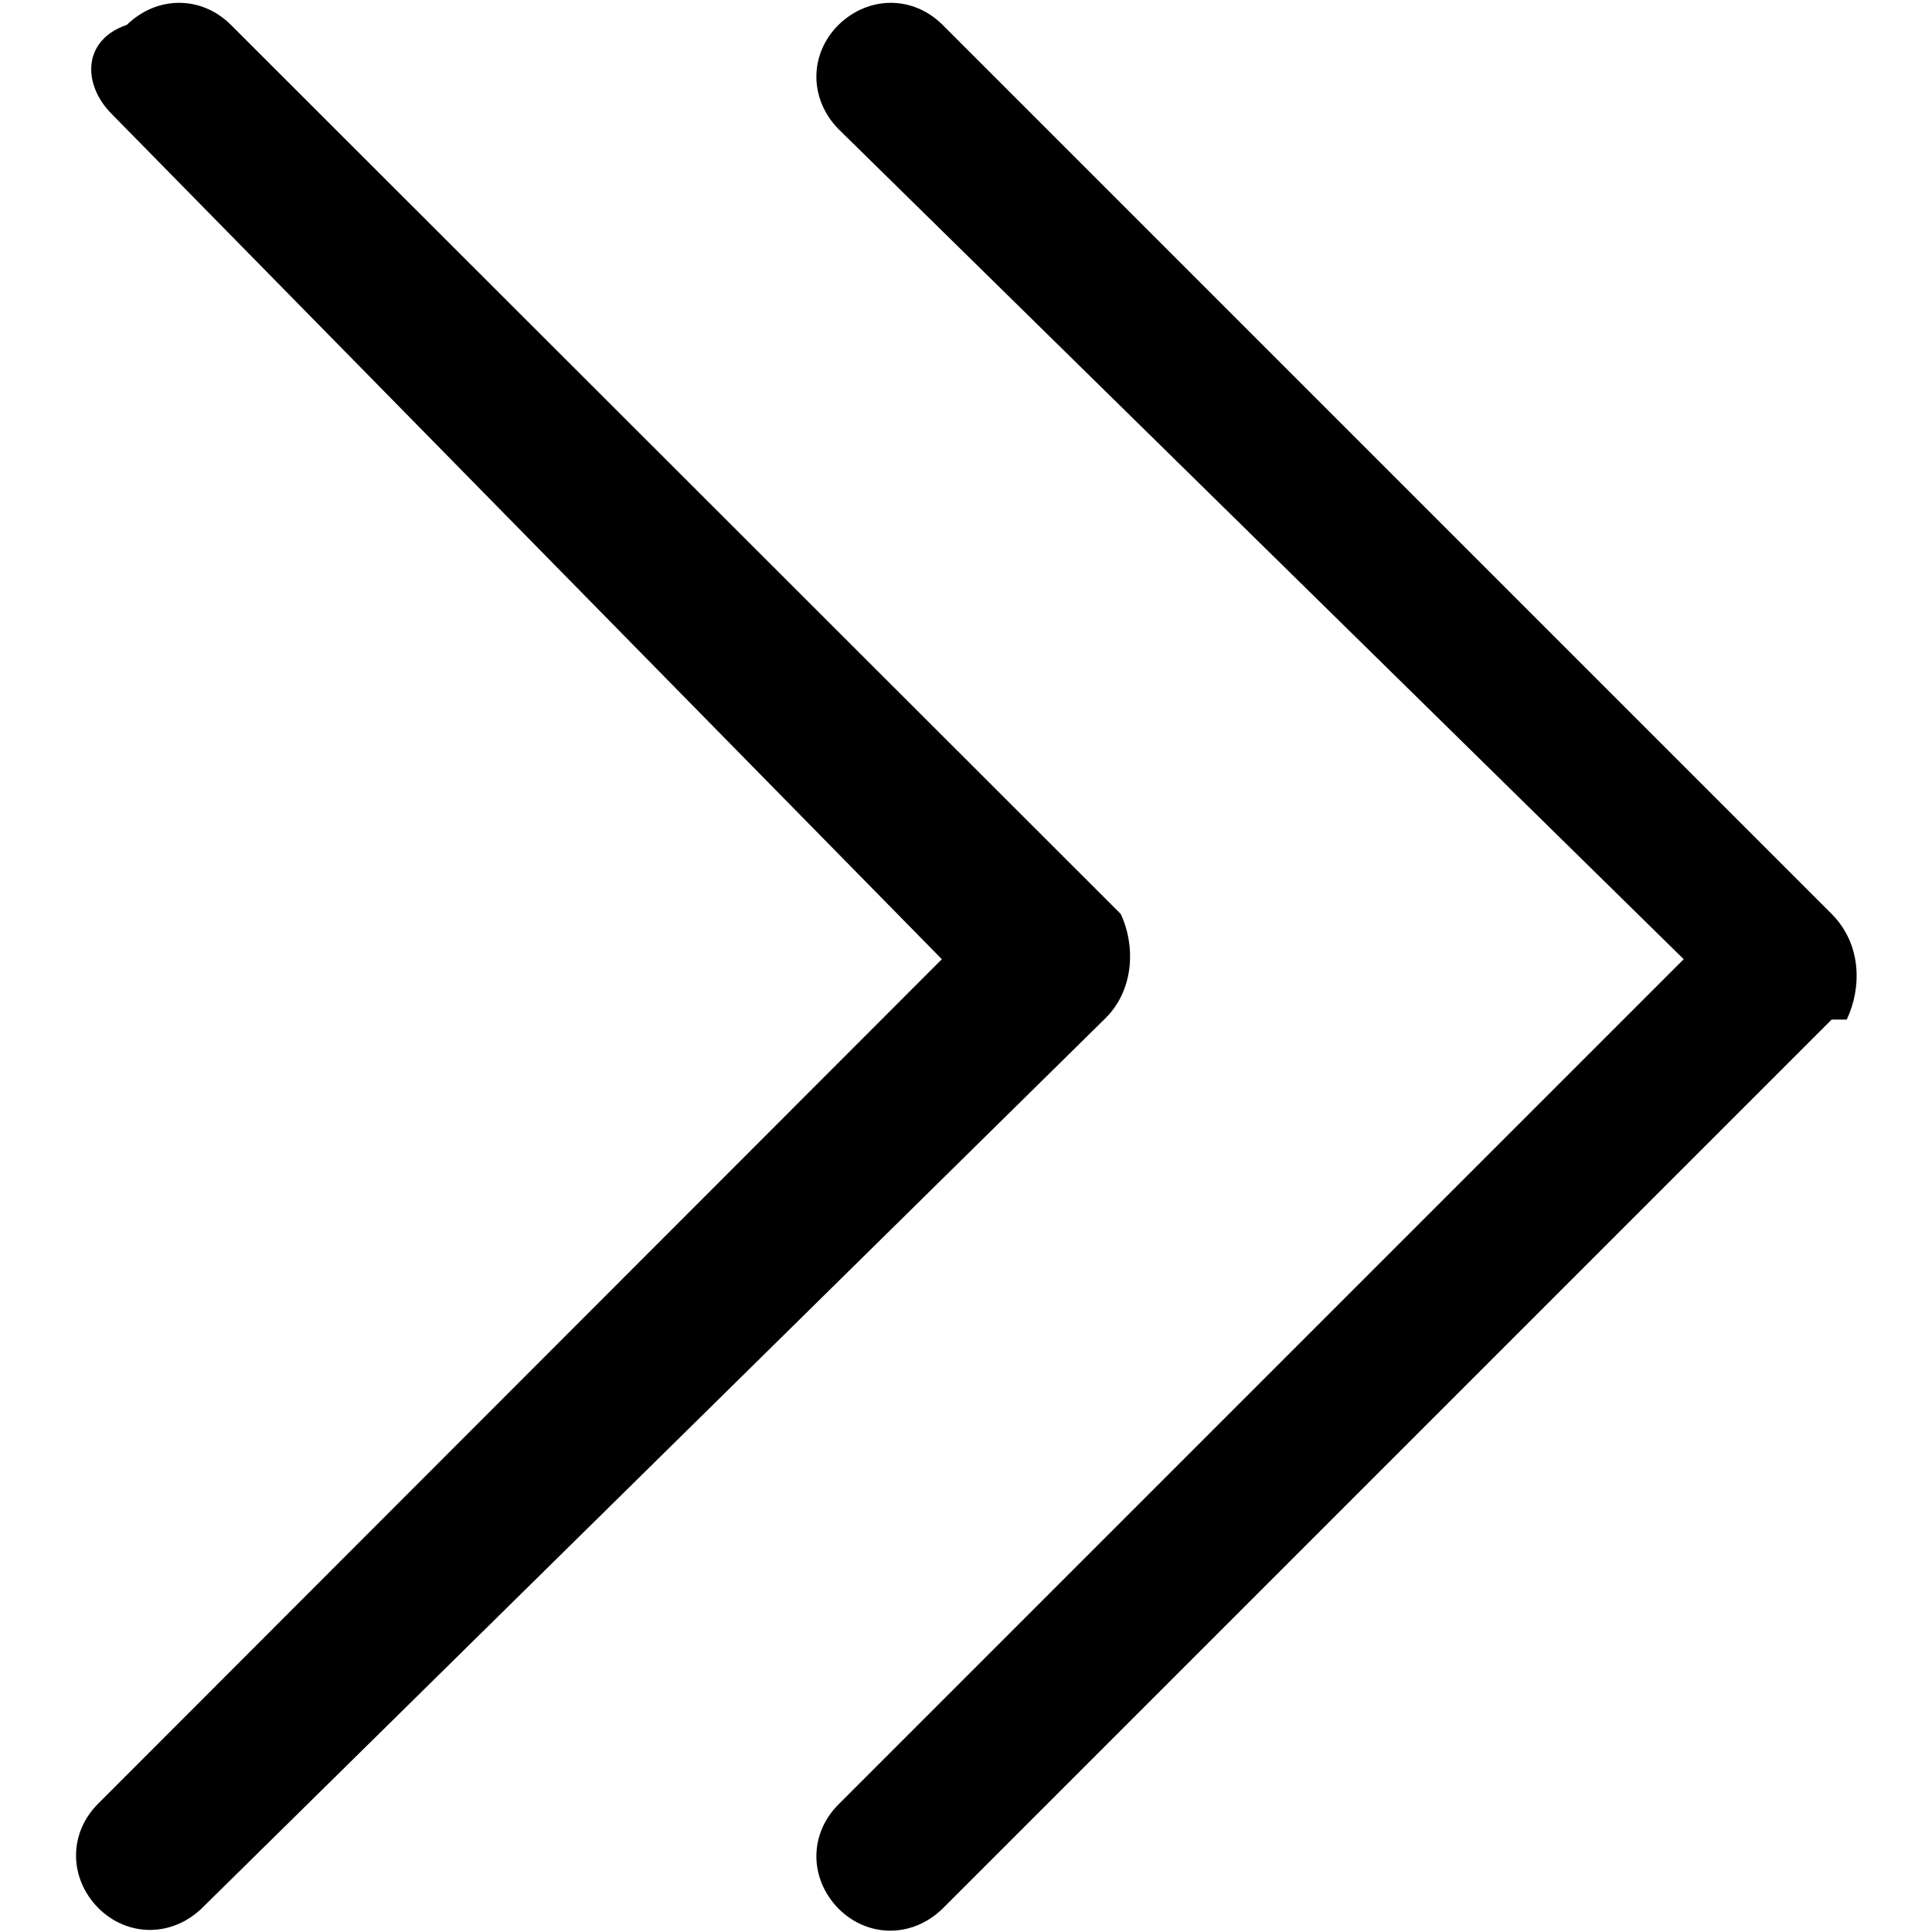 <?xml version="1.0" encoding="utf-8"?>
<!-- Svg Vector Icons : http://www.onlinewebfonts.com/icon -->
<!DOCTYPE svg PUBLIC "-//W3C//DTD SVG 1.1//EN" "http://www.w3.org/Graphics/SVG/1.1/DTD/svg11.dtd">
<svg version="1.1" xmlns="http://www.w3.org/2000/svg" xmlns:xlink="http://www.w3.org/1999/xlink" x="0px" y="0px" viewBox="0 0 256 256" enable-background="new 0 0 256 256" xml:space="preserve">
<g><g><path fill="#000000" d="M242.7,121.1L242.7,121.1L124.9,3.3c-3.9-3.9-9.8-3.9-13.8,0c-3.9,3.9-3.9,9.8,0,13.8l112,110l-112,112c-3.9,3.9-3.9,9.8,0,13.8c3.9,3.9,9.8,3.9,13.8,0l117.8-117.8l0,0c0,0,0,0,2,0C246.7,130.9,246.7,125.1,242.7,121.1z"/><path fill="#000000" d="M146.5,134.9L146.5,134.9c3.9-3.9,3.9-9.8,2-13.8l0,0L30.6,3.3c-3.9-3.9-9.8-3.9-13.8,0c-5.9,2-5.9,7.9-2,11.8l110,112L13,239c-3.9,3.9-3.9,9.8,0,13.8c3.9,3.9,9.8,3.9,13.8,0L146.5,134.9L146.5,134.9z"/></g></g>
</svg>